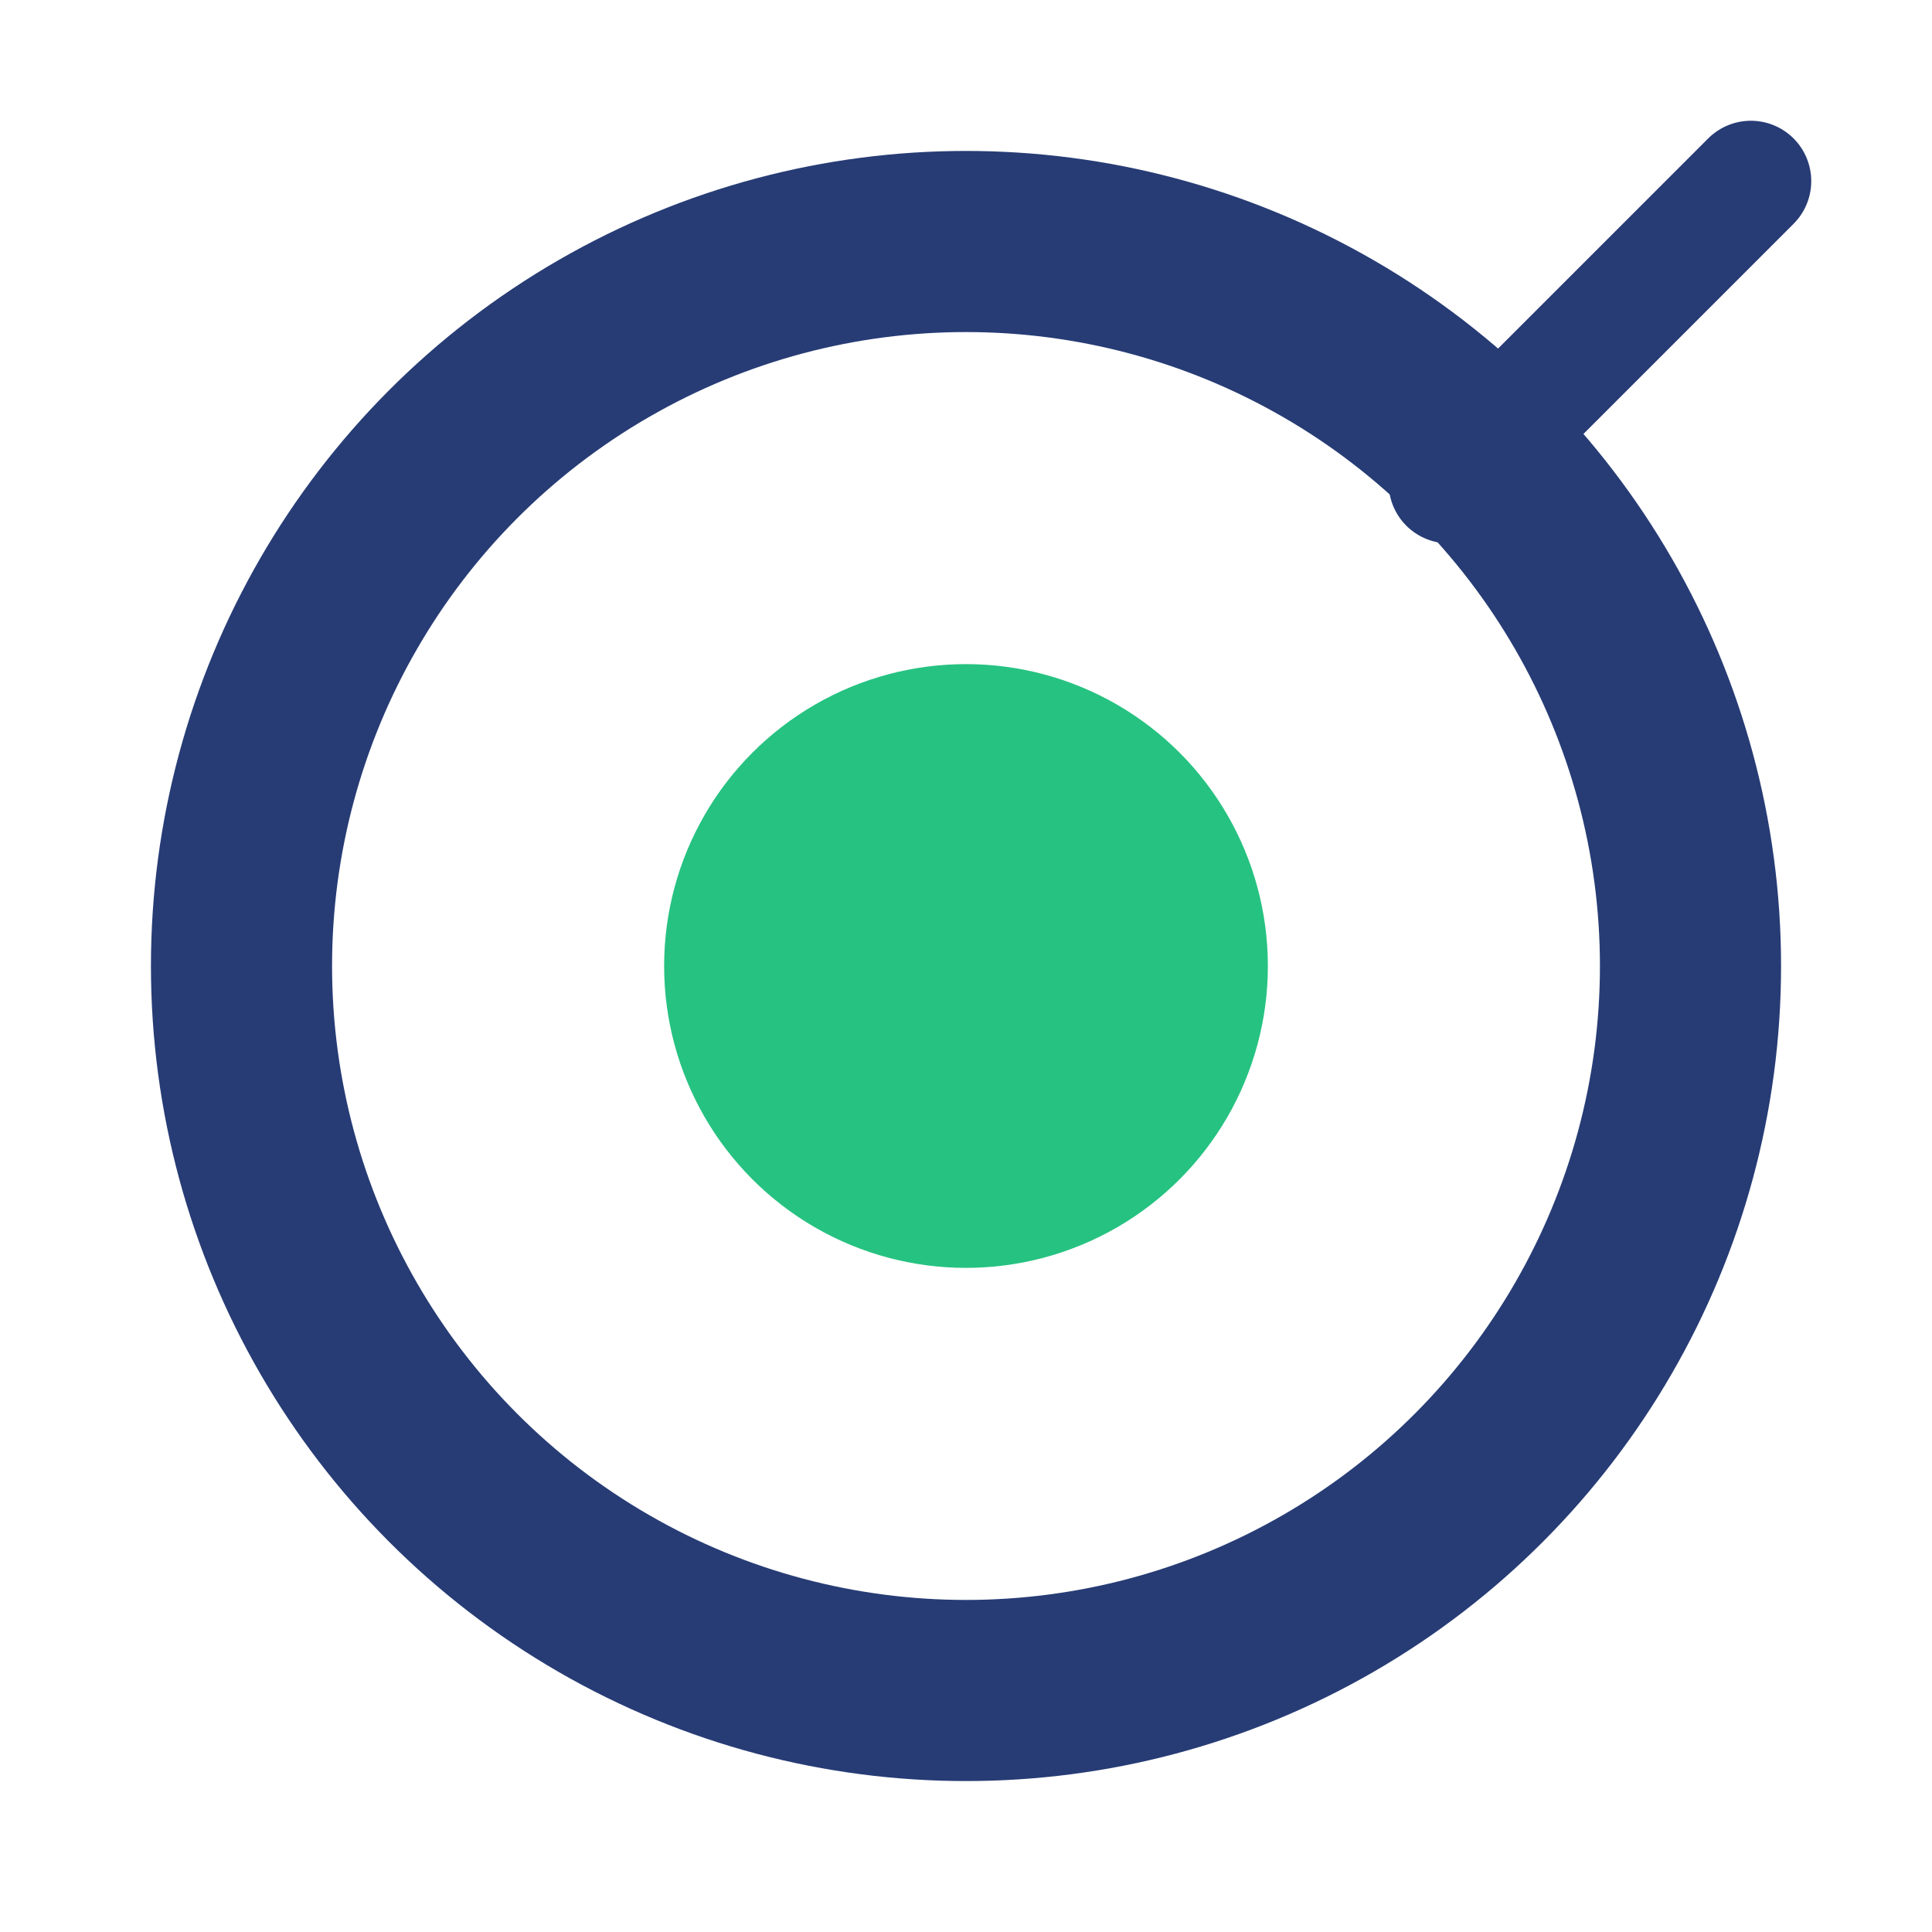 <?xml version="1.0" encoding="UTF-8"?>
<svg xmlns="http://www.w3.org/2000/svg" width="32" height="32" viewBox="0 0 32 32"><circle cx="16" cy="16" r="12" fill="none" stroke="#273C75" stroke-width="3"/><circle cx="16" cy="16" r="5" fill="#26C281"/><path d="M24 8l5-5" stroke="#273C75" stroke-width="2" stroke-linecap="round"/></svg>